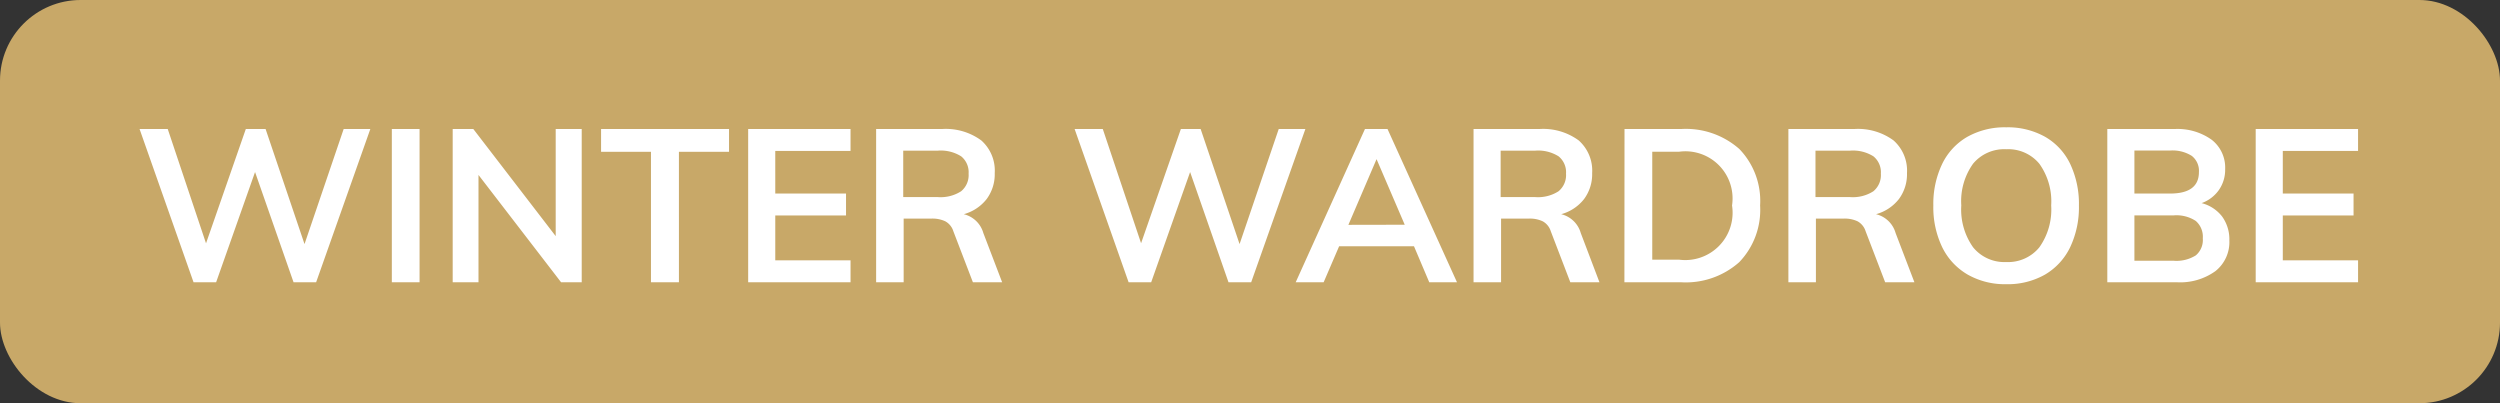 <svg xmlns="http://www.w3.org/2000/svg" width="93" height="15" viewBox="0 0 93 15"><rect x="0" y="0" width="93" height="15" fill="#333333" stroke="none"/><g transform="translate(-3 -3)"><rect width="93" height="15" rx="3" transform="translate(3 3)" fill="#c8a868"/><path d="M16.776 7.8l-2.016 5.7h-.84l-1.432-4.1-1.448 4.1h-.84L8.192 7.8H9.24l1.424 4.252 1.48-4.252h.736l1.448 4.28 1.456-4.28zm.8 0h1.032v5.7h-1.032zm7.064 0v5.7h-.768L20.8 9.508V13.5h-.96V7.8h.768l3.064 3.984V7.8zm2.576.848H25.36V7.8h4.76v.848h-1.864V13.5h-1.04zm3.616-.848h3.808v.816h-2.8V10.2h2.632v.816H31.84v1.668h2.8v.816h-3.808zm9.448 5.7h-1.088l-.728-1.9a.635.635 0 00-.3-.368 1.127 1.127 0 00-.52-.1h-1.028V13.5h-1.024V7.8h2.44a2.233 2.233 0 011.472.424 1.5 1.5 0 01.5 1.216 1.55 1.55 0 01-.3.964 1.624 1.624 0 01-.852.564 1 1 0 01.728.7zm-2.392-3.168a1.411 1.411 0 00.864-.216.777.777 0 00.28-.656.761.761 0 00-.276-.644 1.428 1.428 0 00-.868-.212H36.6v1.728zM51.56 7.8l-2.016 5.7H48.7l-1.428-4.1-1.448 4.1h-.84l-2.008-5.7h1.048l1.424 4.248 1.48-4.248h.736l1.448 4.28 1.456-4.28zm4.04 4.36h-2.784l-.576 1.34H51.2l2.576-5.7h.84l2.584 5.7h-1.032zm-.344-.8l-1.048-2.44-1.048 2.444zM62.5 13.5h-1.084l-.728-1.9a.635.635 0 00-.3-.368 1.127 1.127 0 00-.52-.1H58.84V13.5h-1.024V7.8h2.44a2.233 2.233 0 011.472.424 1.5 1.5 0 01.5 1.216 1.55 1.55 0 01-.3.964 1.624 1.624 0 01-.852.564 1 1 0 01.728.7zm-2.388-3.168a1.411 1.411 0 00.864-.216.777.777 0 00.28-.656.761.761 0 00-.276-.644 1.428 1.428 0 00-.868-.212h-1.288v1.728zm3.32-2.532h2.1a3 3 0 012.172.744 2.775 2.775 0 01.772 2.1 2.8 2.8 0 01-.776 2.108 2.992 2.992 0 01-2.172.748h-2.1zm2.032 4.86a1.761 1.761 0 001.968-2.016 1.754 1.754 0 00-1.968-2h-1v4.016zm8.752.84h-1.088l-.728-1.9a.635.635 0 00-.3-.368 1.127 1.127 0 00-.52-.1h-1.028V13.5h-1.024V7.8h2.44a2.233 2.233 0 011.472.424 1.5 1.5 0 01.5 1.216 1.55 1.55 0 01-.3.964 1.624 1.624 0 01-.852.564 1 1 0 01.728.7zm-2.392-3.168a1.411 1.411 0 00.864-.216.777.777 0 00.28-.656.761.761 0 00-.276-.644 1.428 1.428 0 00-.868-.212h-1.288v1.728zm5.808 3.24a2.8 2.8 0 01-1.432-.356 2.385 2.385 0 01-.948-1.016 3.423 3.423 0 01-.332-1.556 3.439 3.439 0 01.328-1.544 2.336 2.336 0 01.94-1.012 2.847 2.847 0 011.444-.352 2.847 2.847 0 011.444.352 2.312 2.312 0 01.936 1.012 3.475 3.475 0 01.324 1.548 3.458 3.458 0 01-.328 1.552 2.368 2.368 0 01-.936 1.016 2.8 2.8 0 01-1.44.356zm0-.824a1.5 1.5 0 001.232-.548 2.426 2.426 0 00.44-1.56 2.4 2.4 0 00-.44-1.548 1.5 1.5 0 00-1.232-.54 1.505 1.505 0 00-1.232.536 2.392 2.392 0 00-.44 1.552 2.426 2.426 0 00.44 1.56 1.5 1.5 0 001.232.548zm7.268-2.192a1.406 1.406 0 01.764.5 1.445 1.445 0 01.268.888 1.378 1.378 0 01-.516 1.14 2.245 2.245 0 01-1.44.416h-2.584V7.8h2.5a2.185 2.185 0 011.384.4 1.312 1.312 0 01.5 1.092 1.311 1.311 0 01-.236.78 1.34 1.34 0 01-.64.484zm-2.5-.356h1.328q1.072 0 1.072-.8a.705.705 0 00-.264-.6 1.335 1.335 0 00-.808-.2H82.4zm1.464 2.5a1.349 1.349 0 00.82-.2.747.747 0 00.26-.632.78.78 0 00-.26-.648 1.309 1.309 0 00-.82-.208H82.4V12.7zm3.048-4.9h3.808v.816h-2.8V10.2h2.632v.816H87.92v1.668h2.8v.816h-3.808z" fill="#fff"/></g></svg>